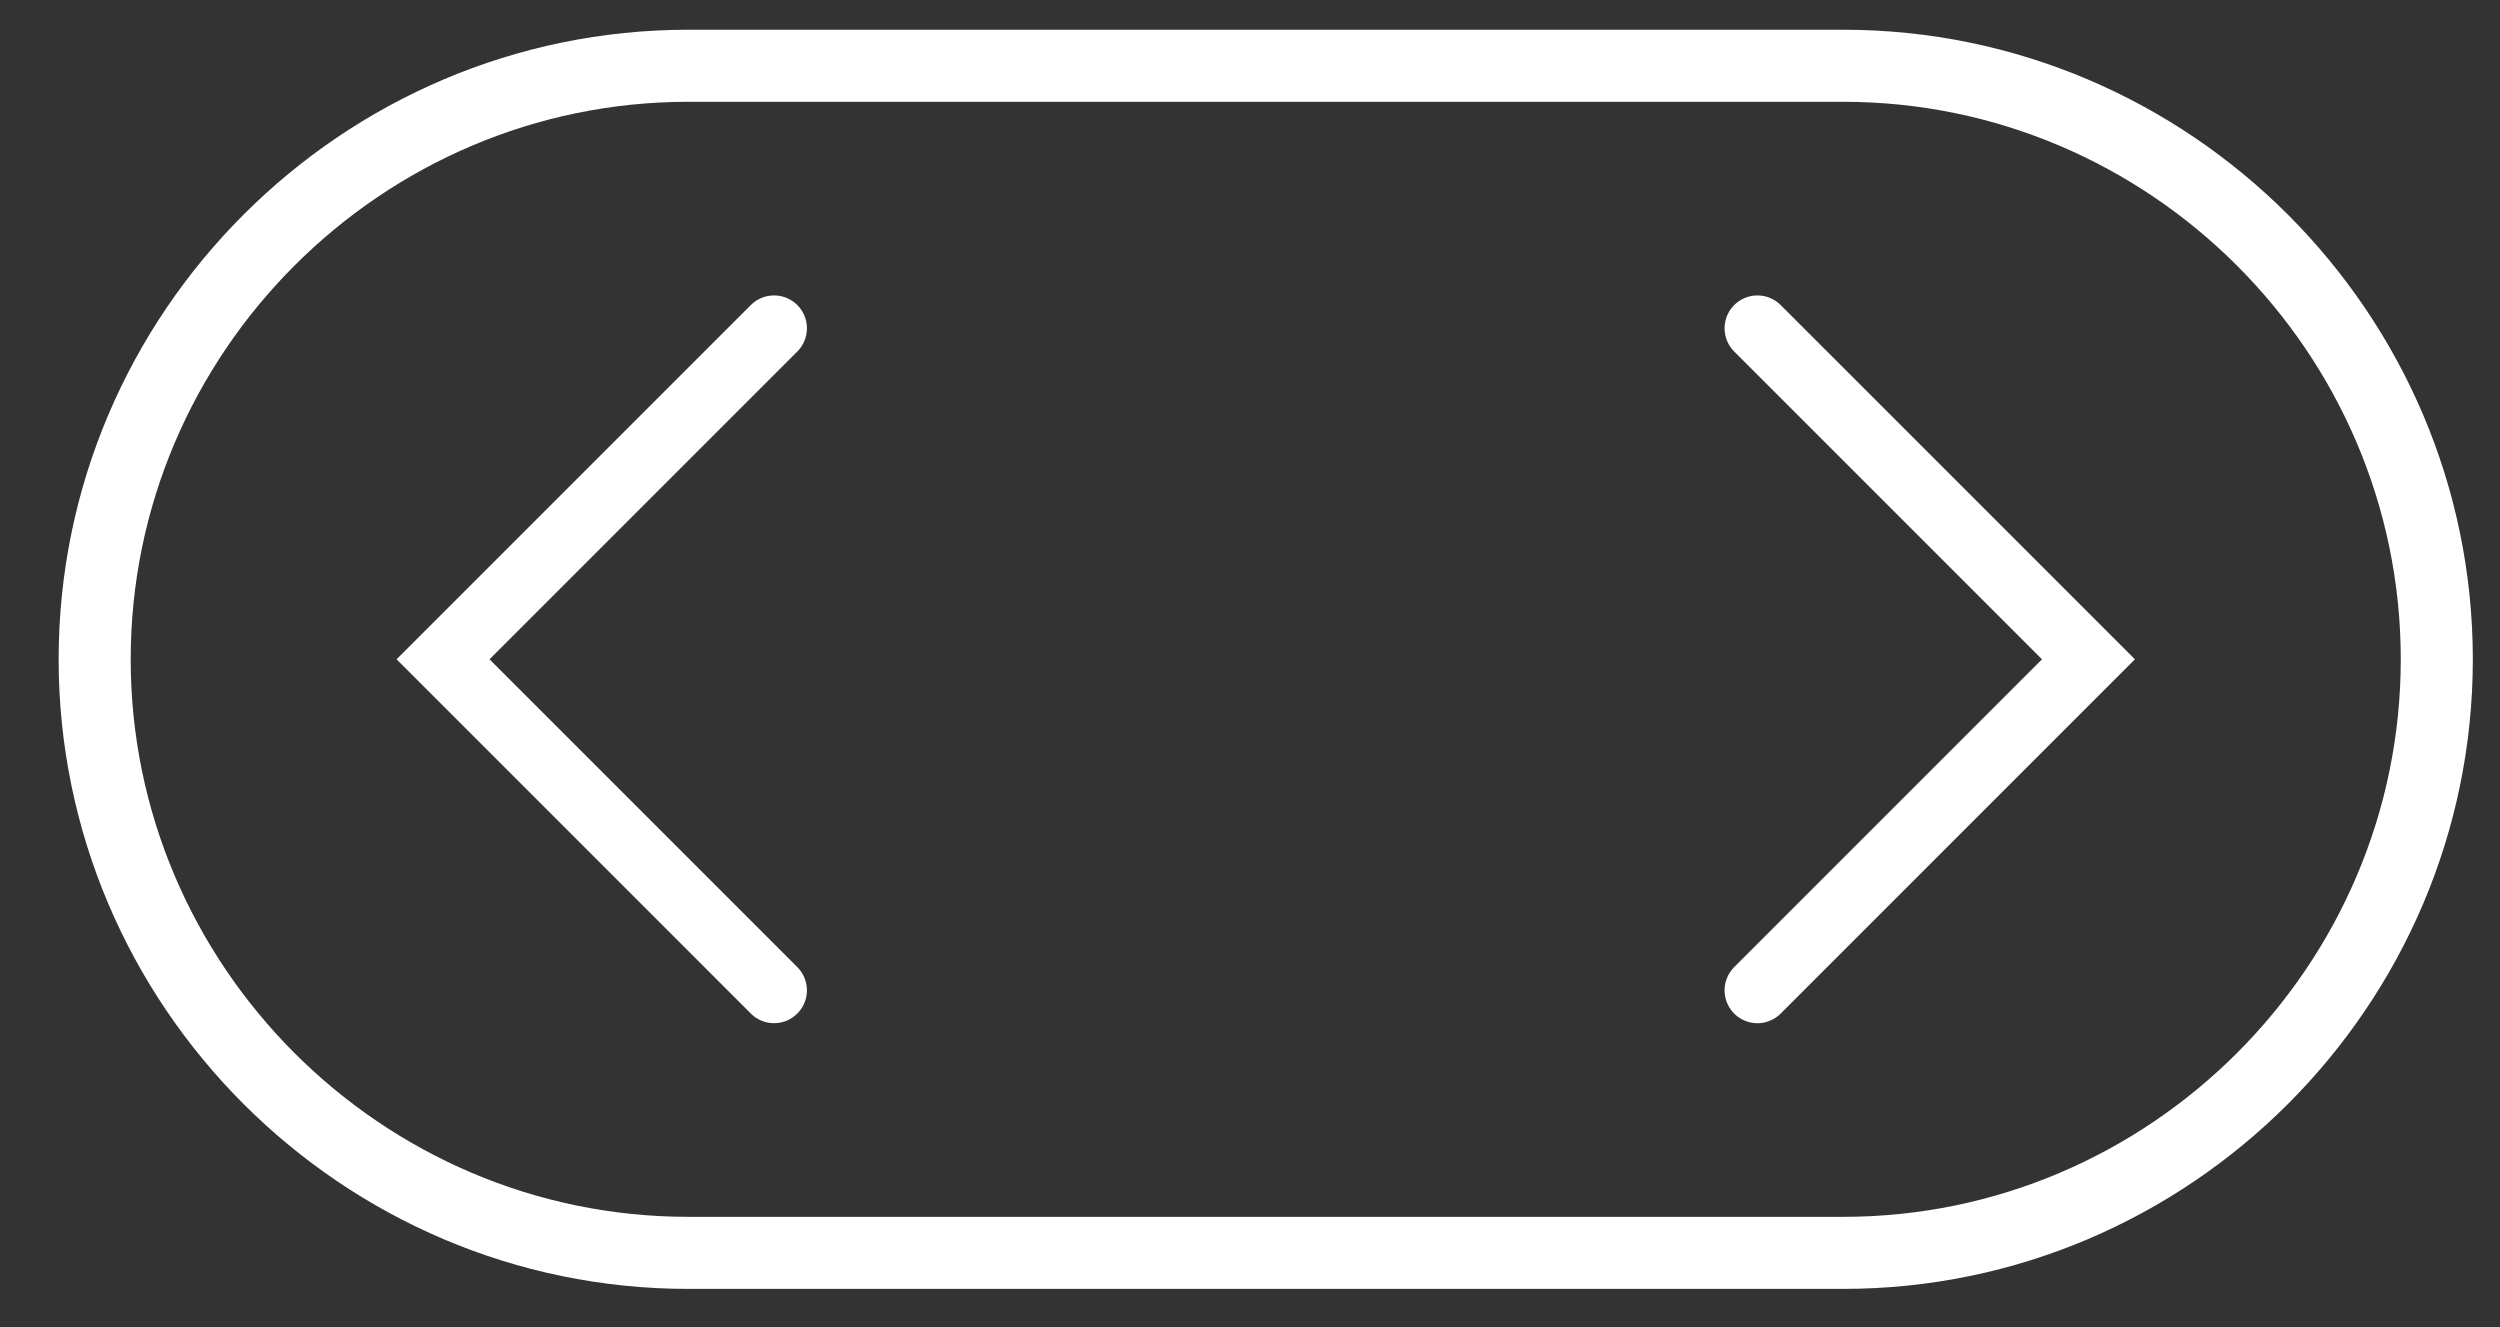 <?xml version="1.0" encoding="utf-8"?>
<!-- Generator: Adobe Illustrator 16.0.0, SVG Export Plug-In . SVG Version: 6.00 Build 0)  -->
<!DOCTYPE svg PUBLIC "-//W3C//DTD SVG 1.1//EN" "http://www.w3.org/Graphics/SVG/1.1/DTD/svg11.dtd">
<svg version="1.1" id="Layer_1" xmlns="http://www.w3.org/2000/svg" xmlns:xlink="http://www.w3.org/1999/xlink" x="0px" y="0px"
	 width="113.286px" height="60.14px" viewBox="0 0 113.286 60.14" enable-background="new 0 0 113.286 60.14" xml:space="preserve">
<rect x="0" y="0" width="113.286" height="60.14" fill="#333333" stroke="none"/>
<path fill="none" stroke="#FFFFFF" stroke-width="3.265" stroke-linecap="round" stroke-miterlimit="10" d="M83.526,56.773h-52.34
	c-14.793,0-26.896-12.104-26.896-26.897c0-14.793,12.103-26.896,26.896-26.896h52.34c14.793,0,26.896,12.103,26.896,26.896
	C110.423,44.67,98.319,56.773,83.526,56.773z"/>
<polyline fill="none" stroke="#FFFFFF" stroke-width="2.978" stroke-linecap="round" stroke-miterlimit="10" points="79.637,14.876 
	94.637,29.876 79.637,44.877 "/>
<polyline fill="none" stroke="#FFFFFF" stroke-width="2.978" stroke-linecap="round" stroke-miterlimit="10" points="35.076,44.876 
	20.076,29.876 35.076,14.876 "/>
</svg>
